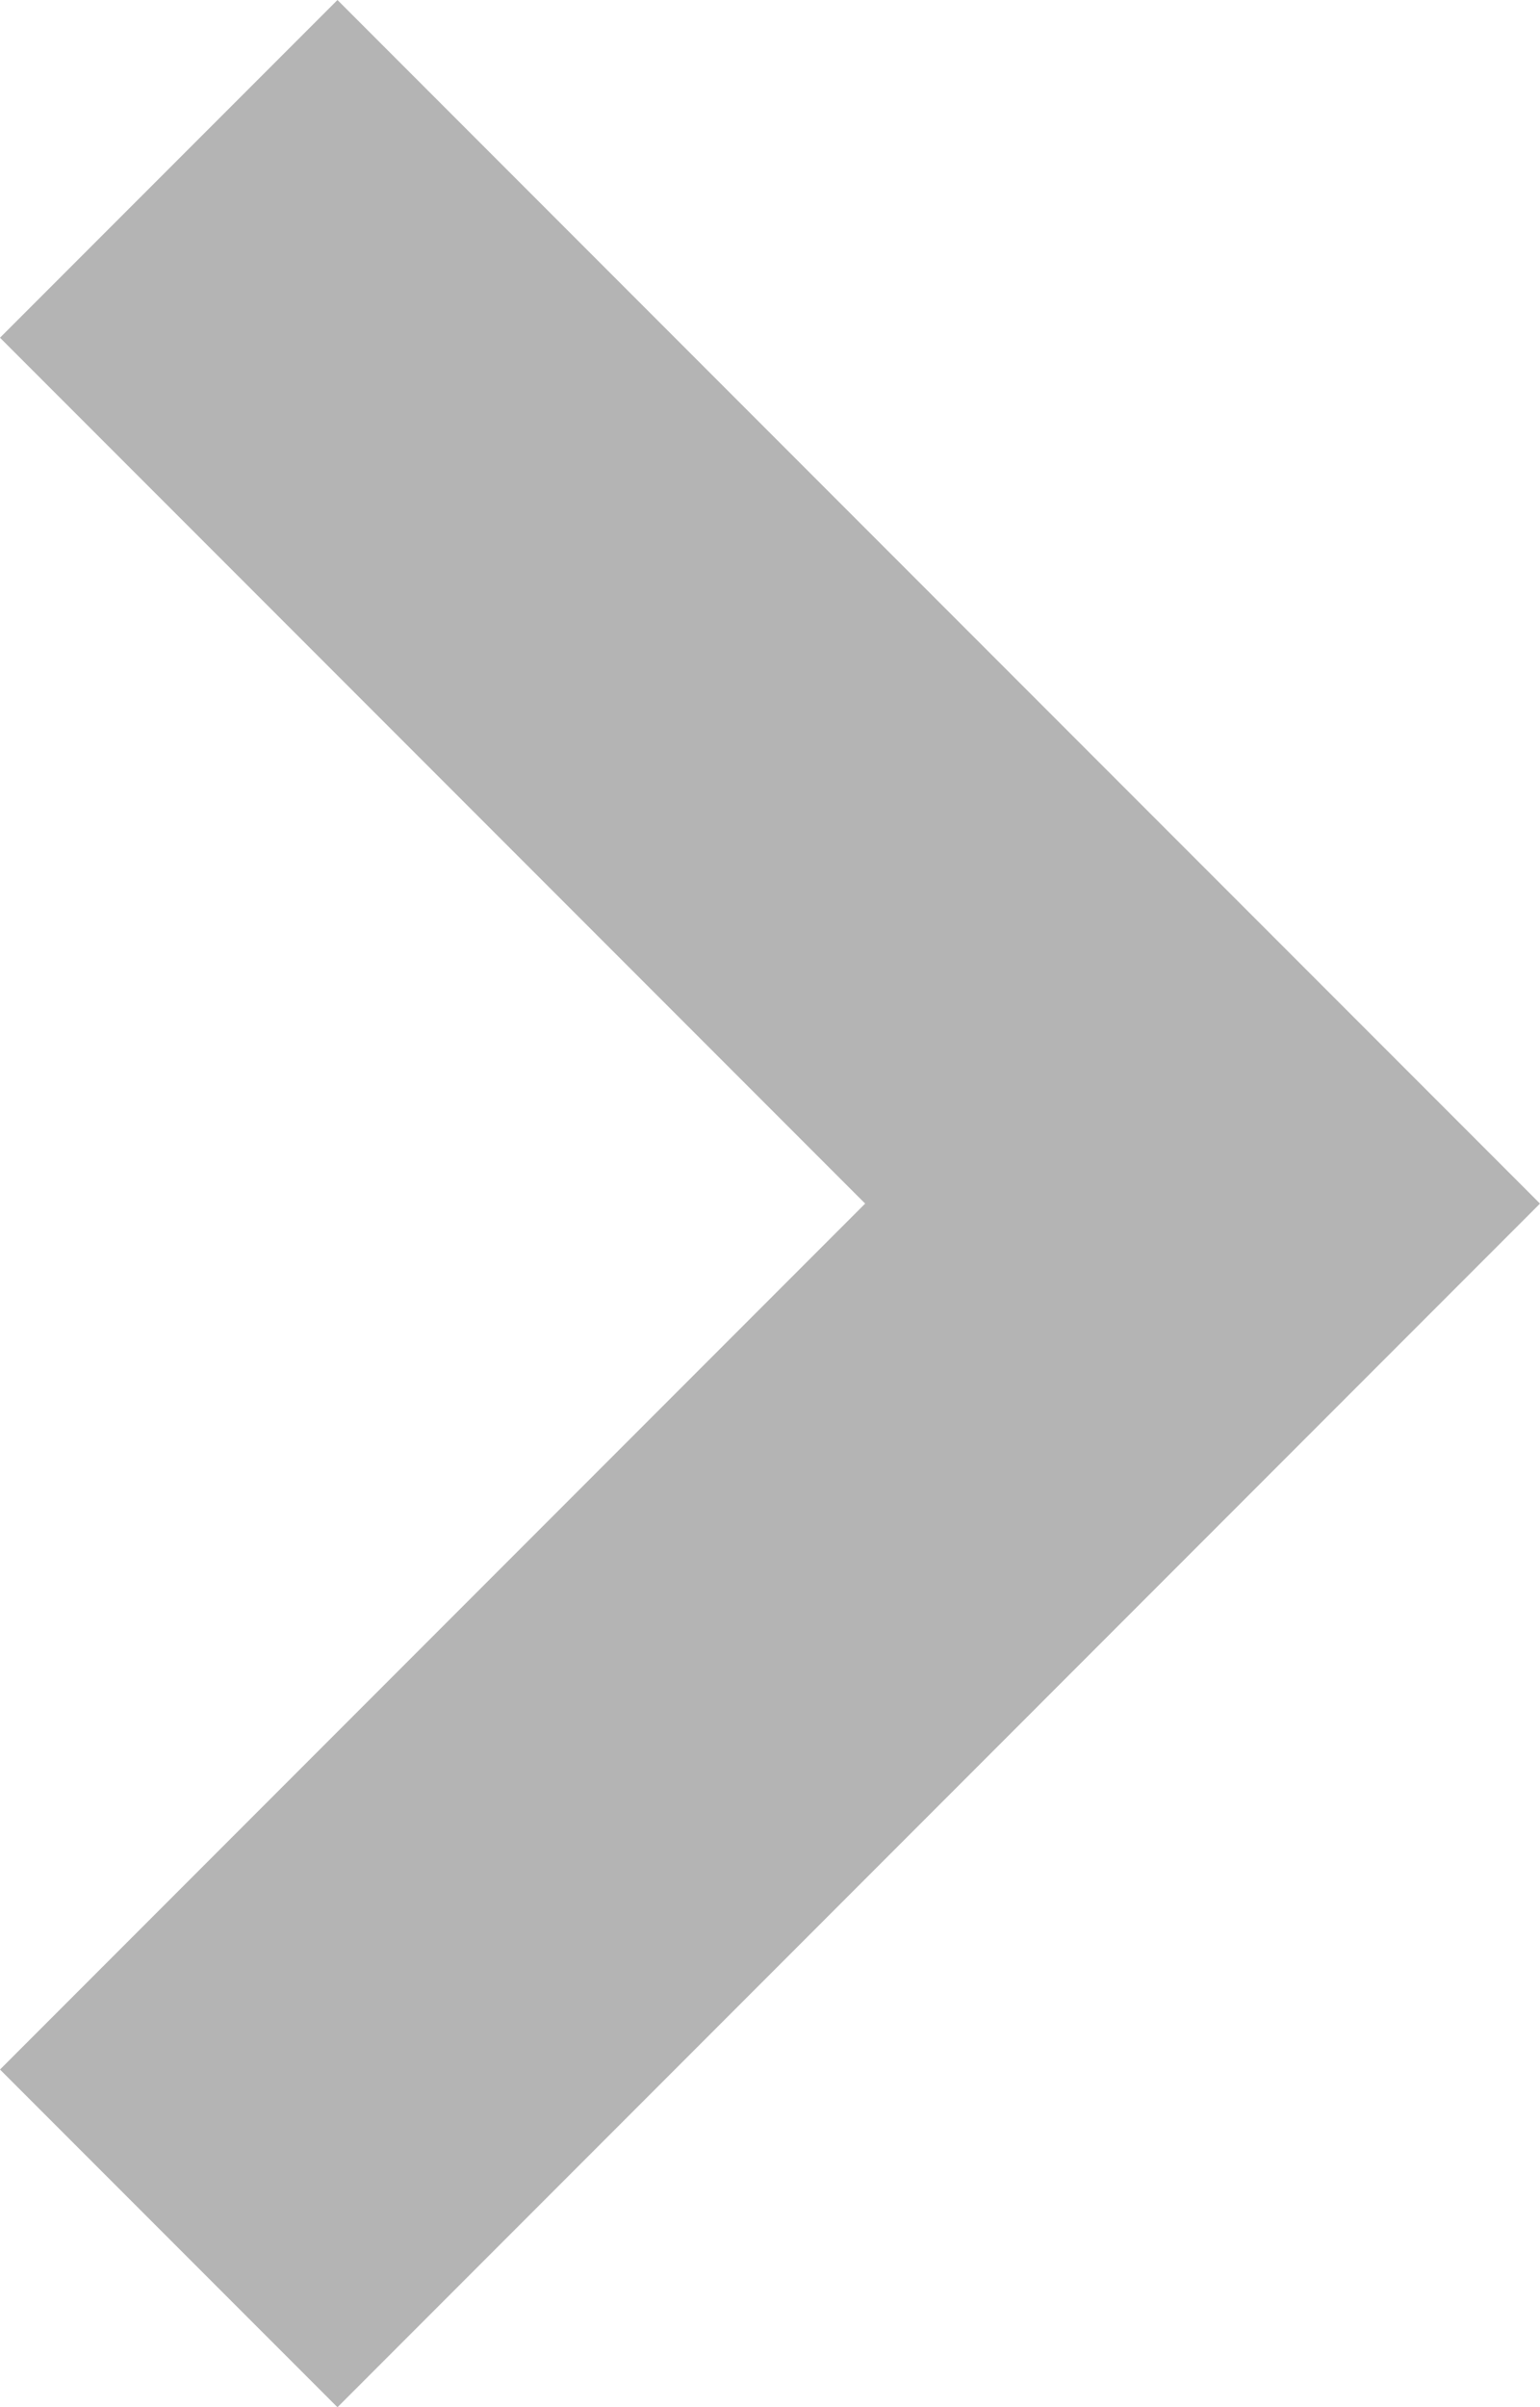 <svg xmlns="http://www.w3.org/2000/svg" width="30" height="46.853" viewBox="0 0 30 46.853">
  <path id="Path_1098" data-name="Path 1098" d="M6.574,0,0,6.573,16.854,23.426,0,40.28l6.574,6.573L30,23.426Z" transform="translate(0 0)" fill="#B4B4B4"/>
</svg>
